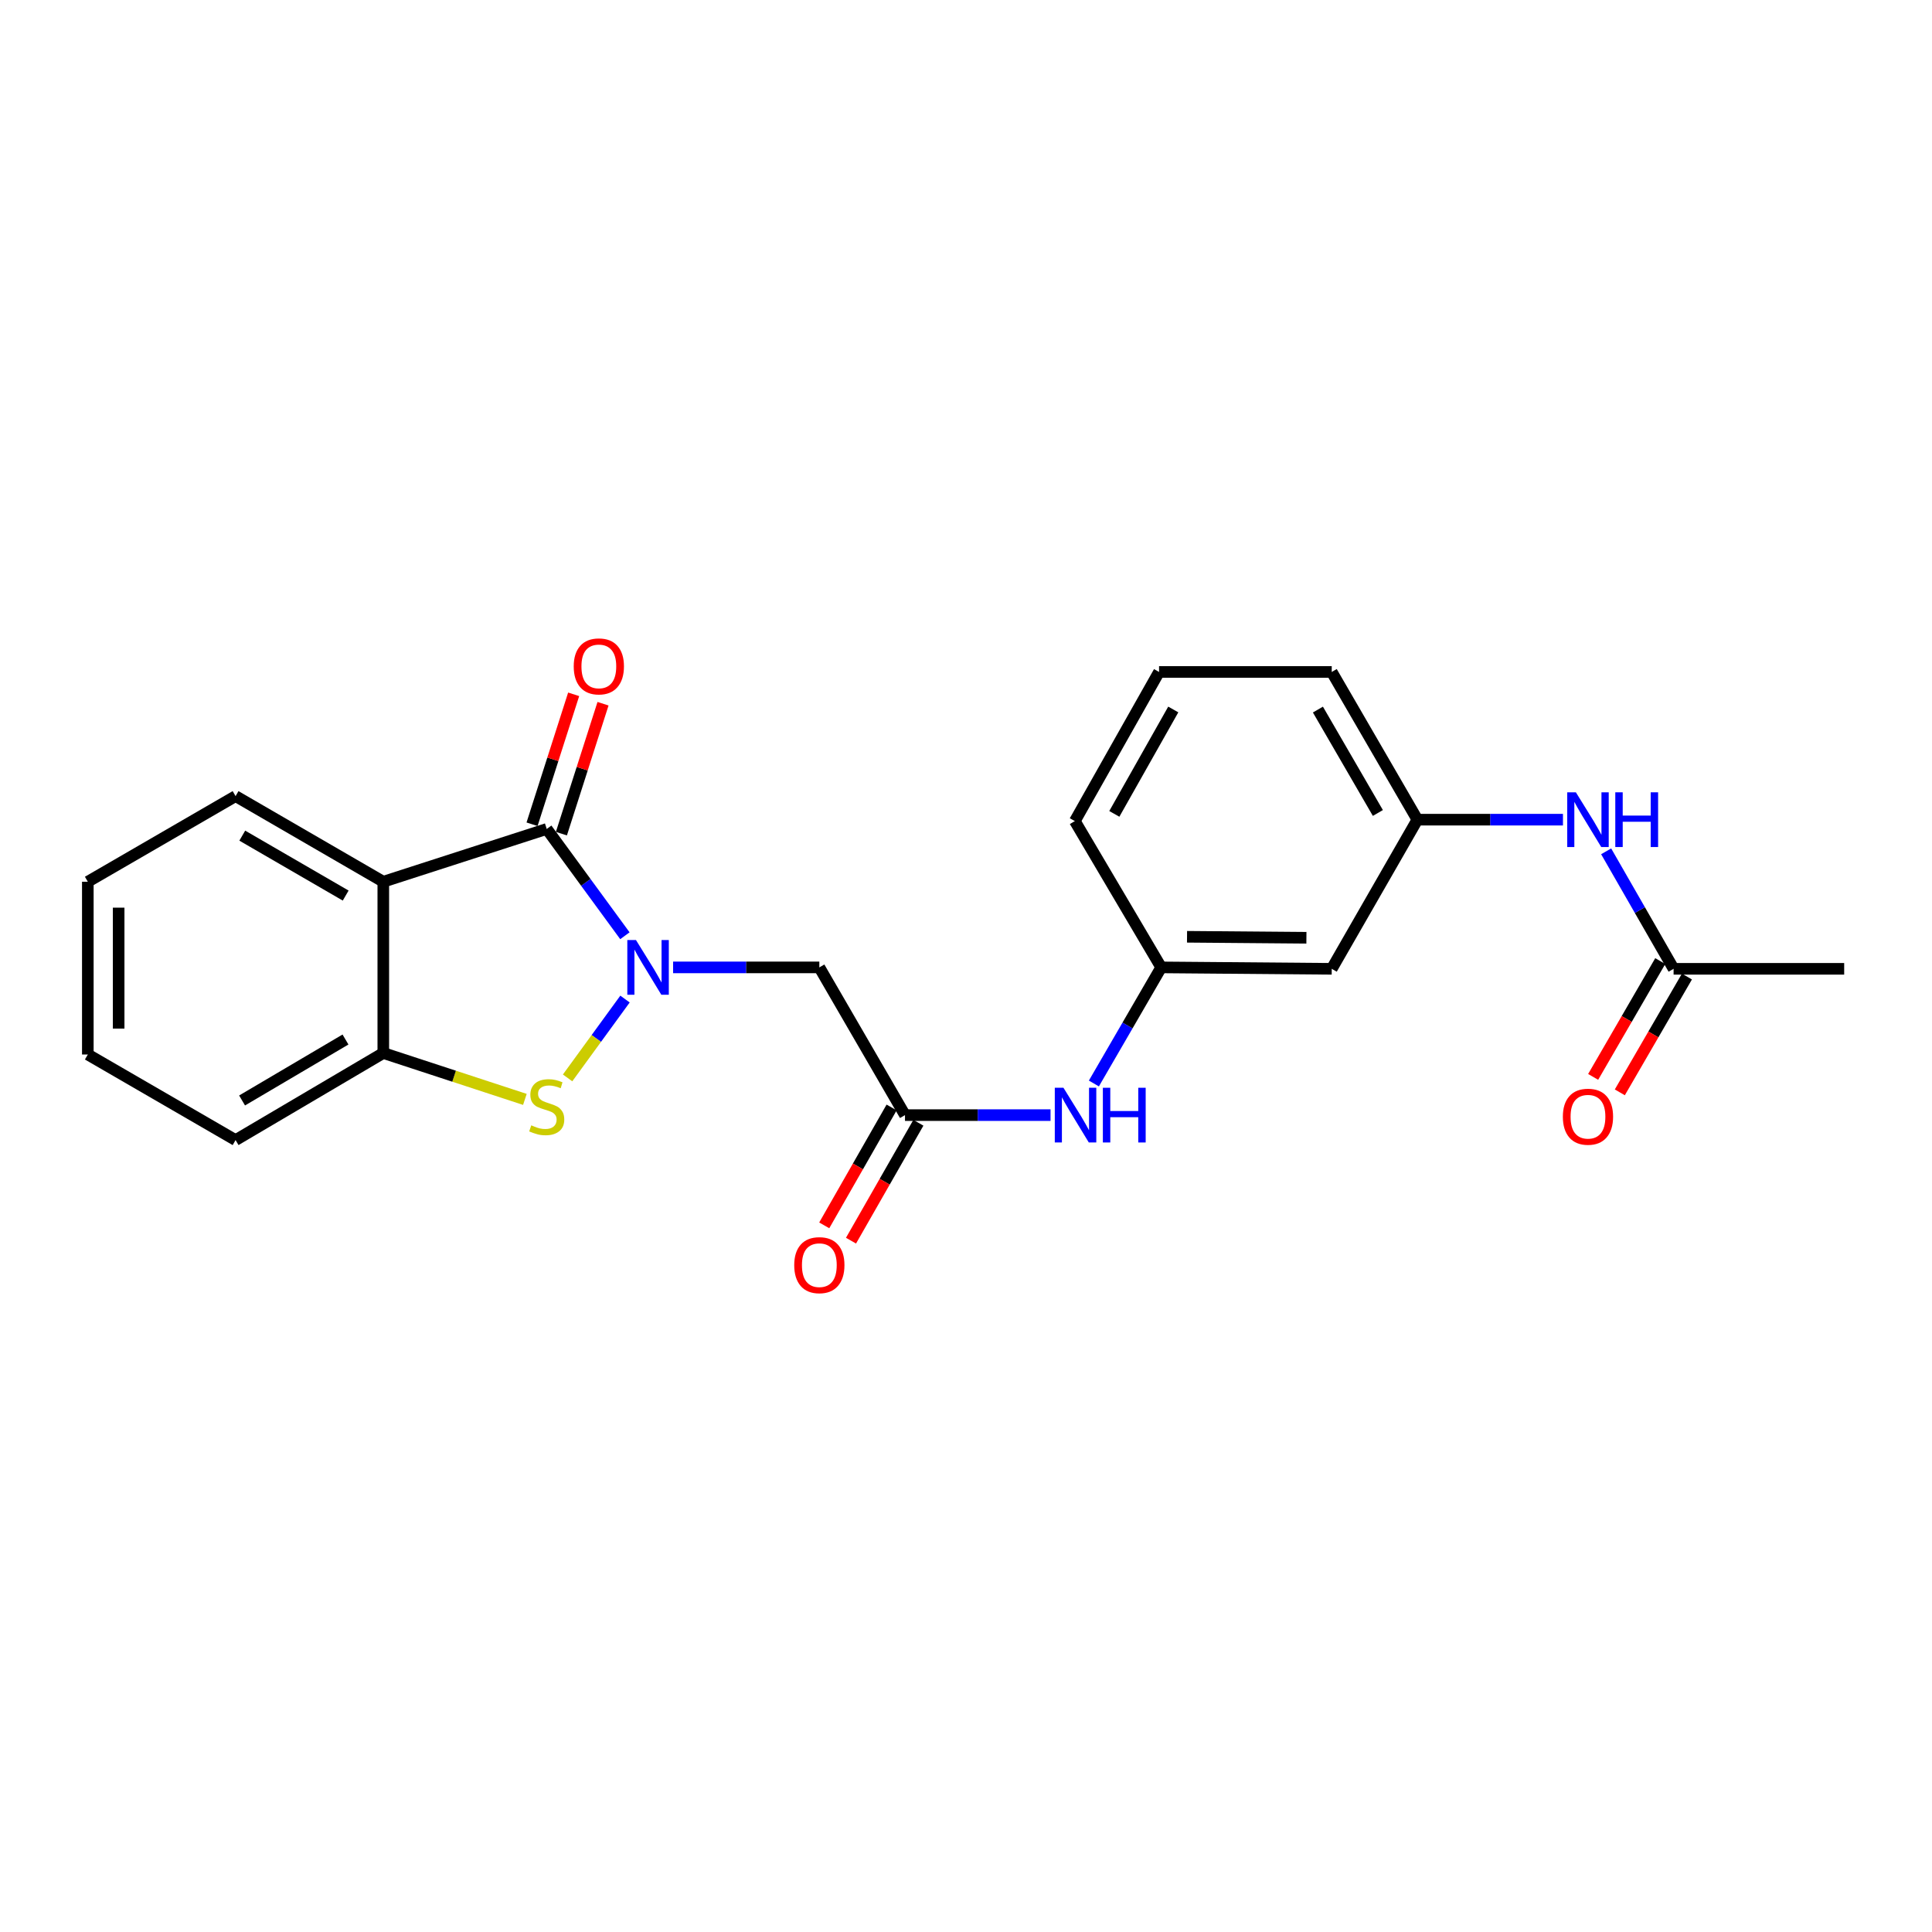 <?xml version='1.0' encoding='iso-8859-1'?>
<svg version='1.1' baseProfile='full'
              xmlns='http://www.w3.org/2000/svg'
                      xmlns:rdkit='http://www.rdkit.org/xml'
                      xmlns:xlink='http://www.w3.org/1999/xlink'
                  xml:space='preserve'
width='1000px' height='1000px' viewBox='0 0 1000 1000'>
<!-- END OF HEADER -->
<rect style='opacity:1.0;fill:#FFFFFF;stroke:none' width='1000' height='1000' x='0' y='0'> </rect>
<path class='bond-0' d='M 323.448,484.342 L 303.216,456.704' style='fill:none;fill-rule:evenodd;stroke:#0000FF;stroke-width:6px;stroke-linecap:butt;stroke-linejoin:miter;stroke-opacity:1' />
<path class='bond-0' d='M 303.216,456.704 L 282.984,429.066' style='fill:none;fill-rule:evenodd;stroke:#000000;stroke-width:6px;stroke-linecap:butt;stroke-linejoin:miter;stroke-opacity:1' />
<path class='bond-1' d='M 323.504,517.11 L 308.645,537.514' style='fill:none;fill-rule:evenodd;stroke:#0000FF;stroke-width:6px;stroke-linecap:butt;stroke-linejoin:miter;stroke-opacity:1' />
<path class='bond-1' d='M 308.645,537.514 L 293.785,557.919' style='fill:none;fill-rule:evenodd;stroke:#CCCC00;stroke-width:6px;stroke-linecap:butt;stroke-linejoin:miter;stroke-opacity:1' />
<path class='bond-3' d='M 348.395,500.722 L 386.242,500.722' style='fill:none;fill-rule:evenodd;stroke:#0000FF;stroke-width:6px;stroke-linecap:butt;stroke-linejoin:miter;stroke-opacity:1' />
<path class='bond-3' d='M 386.242,500.722 L 424.089,500.722' style='fill:none;fill-rule:evenodd;stroke:#000000;stroke-width:6px;stroke-linecap:butt;stroke-linejoin:miter;stroke-opacity:1' />
<path class='bond-2' d='M 282.984,429.066 L 198.394,456.388' style='fill:none;fill-rule:evenodd;stroke:#000000;stroke-width:6px;stroke-linecap:butt;stroke-linejoin:miter;stroke-opacity:1' />
<path class='bond-9' d='M 290.582,431.5 L 301.353,397.872' style='fill:none;fill-rule:evenodd;stroke:#000000;stroke-width:6px;stroke-linecap:butt;stroke-linejoin:miter;stroke-opacity:1' />
<path class='bond-9' d='M 301.353,397.872 L 312.123,364.244' style='fill:none;fill-rule:evenodd;stroke:#FF0000;stroke-width:6px;stroke-linecap:butt;stroke-linejoin:miter;stroke-opacity:1' />
<path class='bond-9' d='M 275.386,426.632 L 286.156,393.005' style='fill:none;fill-rule:evenodd;stroke:#000000;stroke-width:6px;stroke-linecap:butt;stroke-linejoin:miter;stroke-opacity:1' />
<path class='bond-9' d='M 286.156,393.005 L 296.927,359.377' style='fill:none;fill-rule:evenodd;stroke:#FF0000;stroke-width:6px;stroke-linecap:butt;stroke-linejoin:miter;stroke-opacity:1' />
<path class='bond-4' d='M 271.679,569.047 L 235.036,557.042' style='fill:none;fill-rule:evenodd;stroke:#CCCC00;stroke-width:6px;stroke-linecap:butt;stroke-linejoin:miter;stroke-opacity:1' />
<path class='bond-4' d='M 235.036,557.042 L 198.394,545.038' style='fill:none;fill-rule:evenodd;stroke:#000000;stroke-width:6px;stroke-linecap:butt;stroke-linejoin:miter;stroke-opacity:1' />
<path class='bond-15' d='M 198.394,456.388 L 121.933,412.072' style='fill:none;fill-rule:evenodd;stroke:#000000;stroke-width:6px;stroke-linecap:butt;stroke-linejoin:miter;stroke-opacity:1' />
<path class='bond-15' d='M 178.923,463.546 L 125.401,432.525' style='fill:none;fill-rule:evenodd;stroke:#000000;stroke-width:6px;stroke-linecap:butt;stroke-linejoin:miter;stroke-opacity:1' />
<path class='bond-23' d='M 198.394,456.388 L 198.394,545.038' style='fill:none;fill-rule:evenodd;stroke:#000000;stroke-width:6px;stroke-linecap:butt;stroke-linejoin:miter;stroke-opacity:1' />
<path class='bond-5' d='M 424.089,500.722 L 468.423,577.183' style='fill:none;fill-rule:evenodd;stroke:#000000;stroke-width:6px;stroke-linecap:butt;stroke-linejoin:miter;stroke-opacity:1' />
<path class='bond-16' d='M 198.394,545.038 L 121.933,590.108' style='fill:none;fill-rule:evenodd;stroke:#000000;stroke-width:6px;stroke-linecap:butt;stroke-linejoin:miter;stroke-opacity:1' />
<path class='bond-16' d='M 178.822,538.052 L 125.299,569.601' style='fill:none;fill-rule:evenodd;stroke:#000000;stroke-width:6px;stroke-linecap:butt;stroke-linejoin:miter;stroke-opacity:1' />
<path class='bond-6' d='M 468.423,577.183 L 506.088,577.183' style='fill:none;fill-rule:evenodd;stroke:#000000;stroke-width:6px;stroke-linecap:butt;stroke-linejoin:miter;stroke-opacity:1' />
<path class='bond-6' d='M 506.088,577.183 L 543.754,577.183' style='fill:none;fill-rule:evenodd;stroke:#0000FF;stroke-width:6px;stroke-linecap:butt;stroke-linejoin:miter;stroke-opacity:1' />
<path class='bond-13' d='M 461.496,573.224 L 444.059,603.736' style='fill:none;fill-rule:evenodd;stroke:#000000;stroke-width:6px;stroke-linecap:butt;stroke-linejoin:miter;stroke-opacity:1' />
<path class='bond-13' d='M 444.059,603.736 L 426.622,634.248' style='fill:none;fill-rule:evenodd;stroke:#FF0000;stroke-width:6px;stroke-linecap:butt;stroke-linejoin:miter;stroke-opacity:1' />
<path class='bond-13' d='M 475.35,581.142 L 457.913,611.654' style='fill:none;fill-rule:evenodd;stroke:#000000;stroke-width:6px;stroke-linecap:butt;stroke-linejoin:miter;stroke-opacity:1' />
<path class='bond-13' d='M 457.913,611.654 L 440.476,642.166' style='fill:none;fill-rule:evenodd;stroke:#FF0000;stroke-width:6px;stroke-linecap:butt;stroke-linejoin:miter;stroke-opacity:1' />
<path class='bond-11' d='M 566.192,560.813 L 583.613,530.768' style='fill:none;fill-rule:evenodd;stroke:#0000FF;stroke-width:6px;stroke-linecap:butt;stroke-linejoin:miter;stroke-opacity:1' />
<path class='bond-11' d='M 583.613,530.768 L 601.035,500.722' style='fill:none;fill-rule:evenodd;stroke:#000000;stroke-width:6px;stroke-linecap:butt;stroke-linejoin:miter;stroke-opacity:1' />
<path class='bond-7' d='M 866.25,501.458 L 848.795,471.052' style='fill:none;fill-rule:evenodd;stroke:#000000;stroke-width:6px;stroke-linecap:butt;stroke-linejoin:miter;stroke-opacity:1' />
<path class='bond-7' d='M 848.795,471.052 L 831.34,440.646' style='fill:none;fill-rule:evenodd;stroke:#0000FF;stroke-width:6px;stroke-linecap:butt;stroke-linejoin:miter;stroke-opacity:1' />
<path class='bond-14' d='M 859.347,497.457 L 841.978,527.427' style='fill:none;fill-rule:evenodd;stroke:#000000;stroke-width:6px;stroke-linecap:butt;stroke-linejoin:miter;stroke-opacity:1' />
<path class='bond-14' d='M 841.978,527.427 L 824.61,557.397' style='fill:none;fill-rule:evenodd;stroke:#FF0000;stroke-width:6px;stroke-linecap:butt;stroke-linejoin:miter;stroke-opacity:1' />
<path class='bond-14' d='M 873.153,505.458 L 855.784,535.428' style='fill:none;fill-rule:evenodd;stroke:#000000;stroke-width:6px;stroke-linecap:butt;stroke-linejoin:miter;stroke-opacity:1' />
<path class='bond-14' d='M 855.784,535.428 L 838.416,565.398' style='fill:none;fill-rule:evenodd;stroke:#FF0000;stroke-width:6px;stroke-linecap:butt;stroke-linejoin:miter;stroke-opacity:1' />
<path class='bond-18' d='M 866.25,501.458 L 954.545,501.458' style='fill:none;fill-rule:evenodd;stroke:#000000;stroke-width:6px;stroke-linecap:butt;stroke-linejoin:miter;stroke-opacity:1' />
<path class='bond-8' d='M 808.986,424.261 L 771.312,424.261' style='fill:none;fill-rule:evenodd;stroke:#0000FF;stroke-width:6px;stroke-linecap:butt;stroke-linejoin:miter;stroke-opacity:1' />
<path class='bond-8' d='M 771.312,424.261 L 733.638,424.261' style='fill:none;fill-rule:evenodd;stroke:#000000;stroke-width:6px;stroke-linecap:butt;stroke-linejoin:miter;stroke-opacity:1' />
<path class='bond-10' d='M 689.304,501.458 L 601.035,500.722' style='fill:none;fill-rule:evenodd;stroke:#000000;stroke-width:6px;stroke-linecap:butt;stroke-linejoin:miter;stroke-opacity:1' />
<path class='bond-10' d='M 676.196,485.391 L 614.408,484.876' style='fill:none;fill-rule:evenodd;stroke:#000000;stroke-width:6px;stroke-linecap:butt;stroke-linejoin:miter;stroke-opacity:1' />
<path class='bond-12' d='M 689.304,501.458 L 733.638,424.261' style='fill:none;fill-rule:evenodd;stroke:#000000;stroke-width:6px;stroke-linecap:butt;stroke-linejoin:miter;stroke-opacity:1' />
<path class='bond-19' d='M 601.035,500.722 L 556.337,424.997' style='fill:none;fill-rule:evenodd;stroke:#000000;stroke-width:6px;stroke-linecap:butt;stroke-linejoin:miter;stroke-opacity:1' />
<path class='bond-25' d='M 733.638,424.261 L 689.304,347.8' style='fill:none;fill-rule:evenodd;stroke:#000000;stroke-width:6px;stroke-linecap:butt;stroke-linejoin:miter;stroke-opacity:1' />
<path class='bond-25' d='M 713.183,420.796 L 682.15,367.274' style='fill:none;fill-rule:evenodd;stroke:#000000;stroke-width:6px;stroke-linecap:butt;stroke-linejoin:miter;stroke-opacity:1' />
<path class='bond-21' d='M 121.933,412.072 L 45.455,456.388' style='fill:none;fill-rule:evenodd;stroke:#000000;stroke-width:6px;stroke-linecap:butt;stroke-linejoin:miter;stroke-opacity:1' />
<path class='bond-22' d='M 121.933,590.108 L 45.455,545.809' style='fill:none;fill-rule:evenodd;stroke:#000000;stroke-width:6px;stroke-linecap:butt;stroke-linejoin:miter;stroke-opacity:1' />
<path class='bond-17' d='M 599.927,347.8 L 556.337,424.997' style='fill:none;fill-rule:evenodd;stroke:#000000;stroke-width:6px;stroke-linecap:butt;stroke-linejoin:miter;stroke-opacity:1' />
<path class='bond-17' d='M 607.283,367.226 L 576.771,421.263' style='fill:none;fill-rule:evenodd;stroke:#000000;stroke-width:6px;stroke-linecap:butt;stroke-linejoin:miter;stroke-opacity:1' />
<path class='bond-20' d='M 599.927,347.8 L 689.304,347.8' style='fill:none;fill-rule:evenodd;stroke:#000000;stroke-width:6px;stroke-linecap:butt;stroke-linejoin:miter;stroke-opacity:1' />
<path class='bond-24' d='M 45.455,456.388 L 45.455,545.809' style='fill:none;fill-rule:evenodd;stroke:#000000;stroke-width:6px;stroke-linecap:butt;stroke-linejoin:miter;stroke-opacity:1' />
<path class='bond-24' d='M 61.412,469.801 L 61.412,532.396' style='fill:none;fill-rule:evenodd;stroke:#000000;stroke-width:6px;stroke-linecap:butt;stroke-linejoin:miter;stroke-opacity:1' />
<path  class='atom-0' d='M 329.178 486.562
L 338.458 501.562
Q 339.378 503.042, 340.858 505.722
Q 342.338 508.402, 342.418 508.562
L 342.418 486.562
L 346.178 486.562
L 346.178 514.882
L 342.298 514.882
L 332.338 498.482
Q 331.178 496.562, 329.938 494.362
Q 328.738 492.162, 328.378 491.482
L 328.378 514.882
L 324.698 514.882
L 324.698 486.562
L 329.178 486.562
' fill='#0000FF'/>
<path  class='atom-2' d='M 274.984 582.47
Q 275.304 582.59, 276.624 583.15
Q 277.944 583.71, 279.384 584.07
Q 280.864 584.39, 282.304 584.39
Q 284.984 584.39, 286.544 583.11
Q 288.104 581.79, 288.104 579.51
Q 288.104 577.95, 287.304 576.99
Q 286.544 576.03, 285.344 575.51
Q 284.144 574.99, 282.144 574.39
Q 279.624 573.63, 278.104 572.91
Q 276.624 572.19, 275.544 570.67
Q 274.504 569.15, 274.504 566.59
Q 274.504 563.03, 276.904 560.83
Q 279.344 558.63, 284.144 558.63
Q 287.424 558.63, 291.144 560.19
L 290.224 563.27
Q 286.824 561.87, 284.264 561.87
Q 281.504 561.87, 279.984 563.03
Q 278.464 564.15, 278.504 566.11
Q 278.504 567.63, 279.264 568.55
Q 280.064 569.47, 281.184 569.99
Q 282.344 570.51, 284.264 571.11
Q 286.824 571.91, 288.344 572.71
Q 289.864 573.51, 290.944 575.15
Q 292.064 576.75, 292.064 579.51
Q 292.064 583.43, 289.424 585.55
Q 286.824 587.63, 282.464 587.63
Q 279.944 587.63, 278.024 587.07
Q 276.144 586.55, 273.904 585.63
L 274.984 582.47
' fill='#CCCC00'/>
<path  class='atom-7' d='M 550.441 563.023
L 559.721 578.023
Q 560.641 579.503, 562.121 582.183
Q 563.601 584.863, 563.681 585.023
L 563.681 563.023
L 567.441 563.023
L 567.441 591.343
L 563.561 591.343
L 553.601 574.943
Q 552.441 573.023, 551.201 570.823
Q 550.001 568.623, 549.641 567.943
L 549.641 591.343
L 545.961 591.343
L 545.961 563.023
L 550.441 563.023
' fill='#0000FF'/>
<path  class='atom-7' d='M 570.841 563.023
L 574.681 563.023
L 574.681 575.063
L 589.161 575.063
L 589.161 563.023
L 593.001 563.023
L 593.001 591.343
L 589.161 591.343
L 589.161 578.263
L 574.681 578.263
L 574.681 591.343
L 570.841 591.343
L 570.841 563.023
' fill='#0000FF'/>
<path  class='atom-9' d='M 815.673 410.101
L 824.953 425.101
Q 825.873 426.581, 827.353 429.261
Q 828.833 431.941, 828.913 432.101
L 828.913 410.101
L 832.673 410.101
L 832.673 438.421
L 828.793 438.421
L 818.833 422.021
Q 817.673 420.101, 816.433 417.901
Q 815.233 415.701, 814.873 415.021
L 814.873 438.421
L 811.193 438.421
L 811.193 410.101
L 815.673 410.101
' fill='#0000FF'/>
<path  class='atom-9' d='M 836.073 410.101
L 839.913 410.101
L 839.913 422.141
L 854.393 422.141
L 854.393 410.101
L 858.233 410.101
L 858.233 438.421
L 854.393 438.421
L 854.393 425.341
L 839.913 425.341
L 839.913 438.421
L 836.073 438.421
L 836.073 410.101
' fill='#0000FF'/>
<path  class='atom-10' d='M 296.96 344.919
Q 296.96 338.119, 300.32 334.319
Q 303.68 330.519, 309.96 330.519
Q 316.24 330.519, 319.6 334.319
Q 322.96 338.119, 322.96 344.919
Q 322.96 351.799, 319.56 355.719
Q 316.16 359.599, 309.96 359.599
Q 303.72 359.599, 300.32 355.719
Q 296.96 351.839, 296.96 344.919
M 309.96 356.399
Q 314.28 356.399, 316.6 353.519
Q 318.96 350.599, 318.96 344.919
Q 318.96 339.359, 316.6 336.559
Q 314.28 333.719, 309.96 333.719
Q 305.64 333.719, 303.28 336.519
Q 300.96 339.319, 300.96 344.919
Q 300.96 350.639, 303.28 353.519
Q 305.64 356.399, 309.96 356.399
' fill='#FF0000'/>
<path  class='atom-14' d='M 411.089 654.841
Q 411.089 648.041, 414.449 644.241
Q 417.809 640.441, 424.089 640.441
Q 430.369 640.441, 433.729 644.241
Q 437.089 648.041, 437.089 654.841
Q 437.089 661.721, 433.689 665.641
Q 430.289 669.521, 424.089 669.521
Q 417.849 669.521, 414.449 665.641
Q 411.089 661.761, 411.089 654.841
M 424.089 666.321
Q 428.409 666.321, 430.729 663.441
Q 433.089 660.521, 433.089 654.841
Q 433.089 649.281, 430.729 646.481
Q 428.409 643.641, 424.089 643.641
Q 419.769 643.641, 417.409 646.441
Q 415.089 649.241, 415.089 654.841
Q 415.089 660.561, 417.409 663.441
Q 419.769 666.321, 424.089 666.321
' fill='#FF0000'/>
<path  class='atom-15' d='M 808.933 578.007
Q 808.933 571.207, 812.293 567.407
Q 815.653 563.607, 821.933 563.607
Q 828.213 563.607, 831.573 567.407
Q 834.933 571.207, 834.933 578.007
Q 834.933 584.887, 831.533 588.807
Q 828.133 592.687, 821.933 592.687
Q 815.693 592.687, 812.293 588.807
Q 808.933 584.927, 808.933 578.007
M 821.933 589.487
Q 826.253 589.487, 828.573 586.607
Q 830.933 583.687, 830.933 578.007
Q 830.933 572.447, 828.573 569.647
Q 826.253 566.807, 821.933 566.807
Q 817.613 566.807, 815.253 569.607
Q 812.933 572.407, 812.933 578.007
Q 812.933 583.727, 815.253 586.607
Q 817.613 589.487, 821.933 589.487
' fill='#FF0000'/>
</svg>
